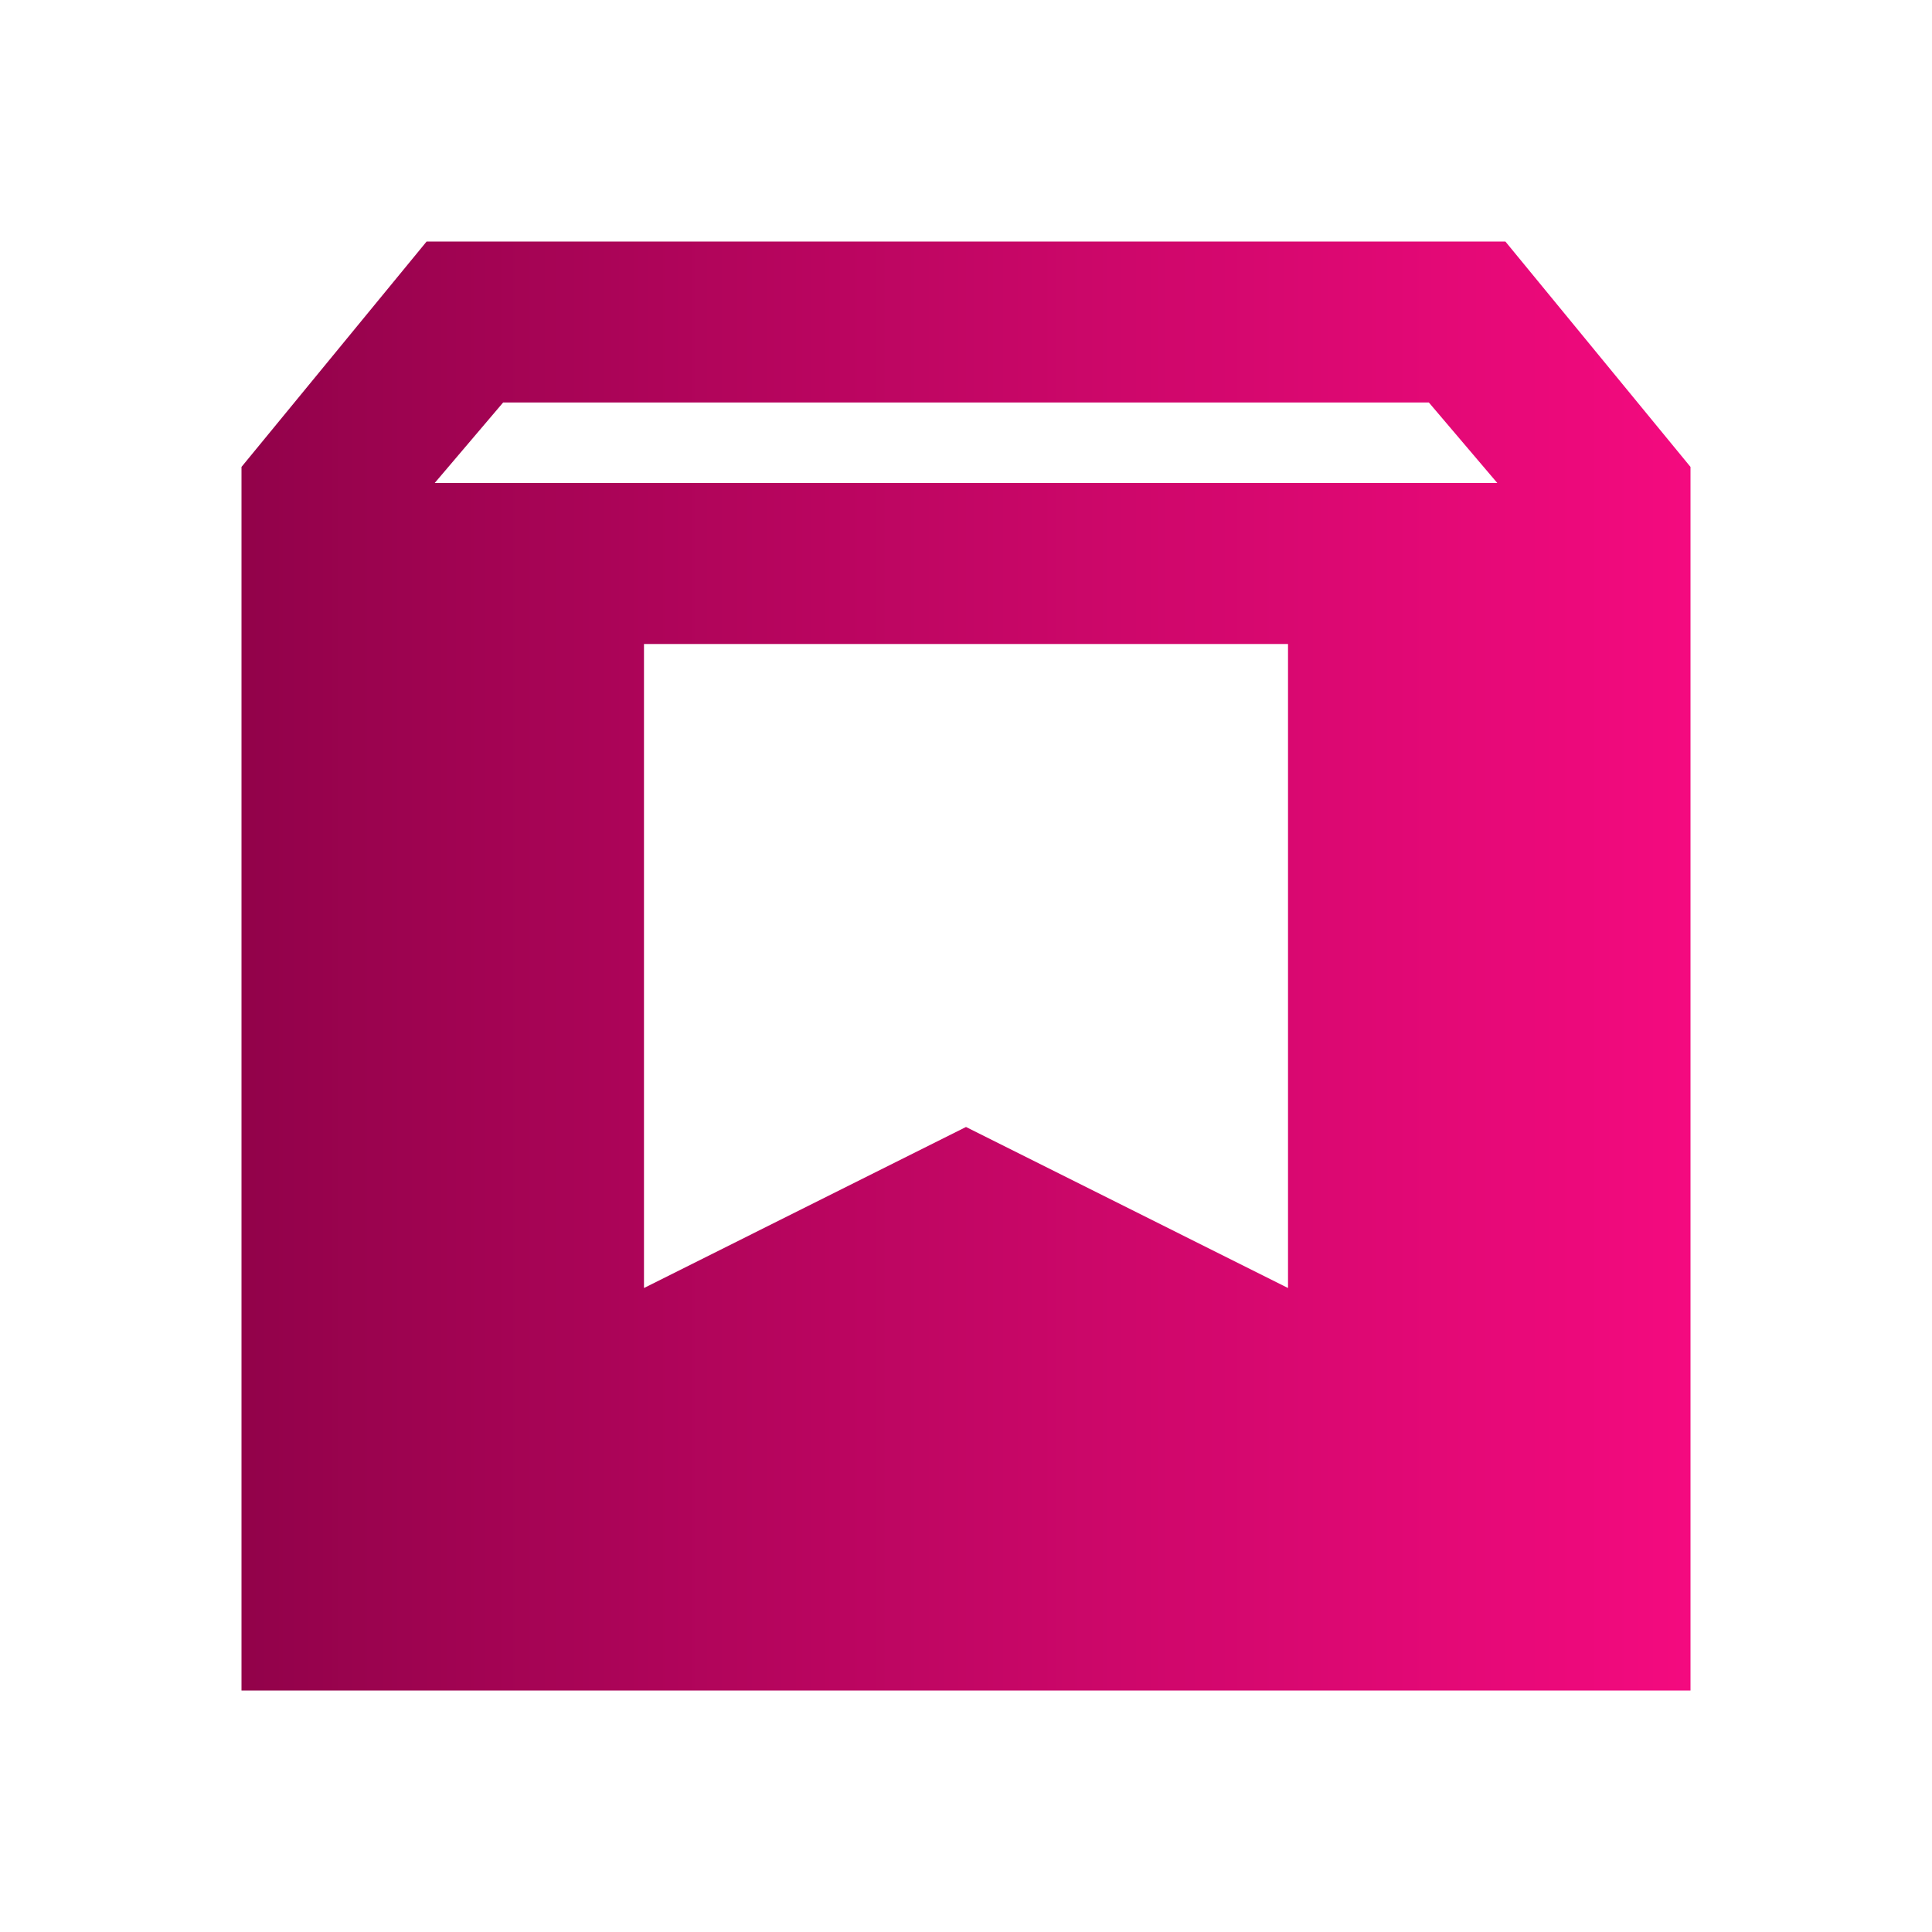 <svg width="40" height="40" viewBox="0 0 40 40" fill="none" xmlns="http://www.w3.org/2000/svg">
<path d="M5 35V9.667L8.833 5H31.167L35 9.667V35H5ZM9 10H31L29.583 8.333H10.417L9 10ZM13.333 26.667L20 23.333L26.667 26.667V13.333H13.333V26.667Z" fill="url(#paint0_linear_4_473)"/>
<defs>
<linearGradient id="paint0_linear_4_473" x1="35" y1="20" x2="5" y2="20" gradientUnits="userSpaceOnUse">
<stop stop-color="#F40A7F"/>
<stop offset="1" stop-color="#92024A"/>
</linearGradient>
</defs>
</svg>

